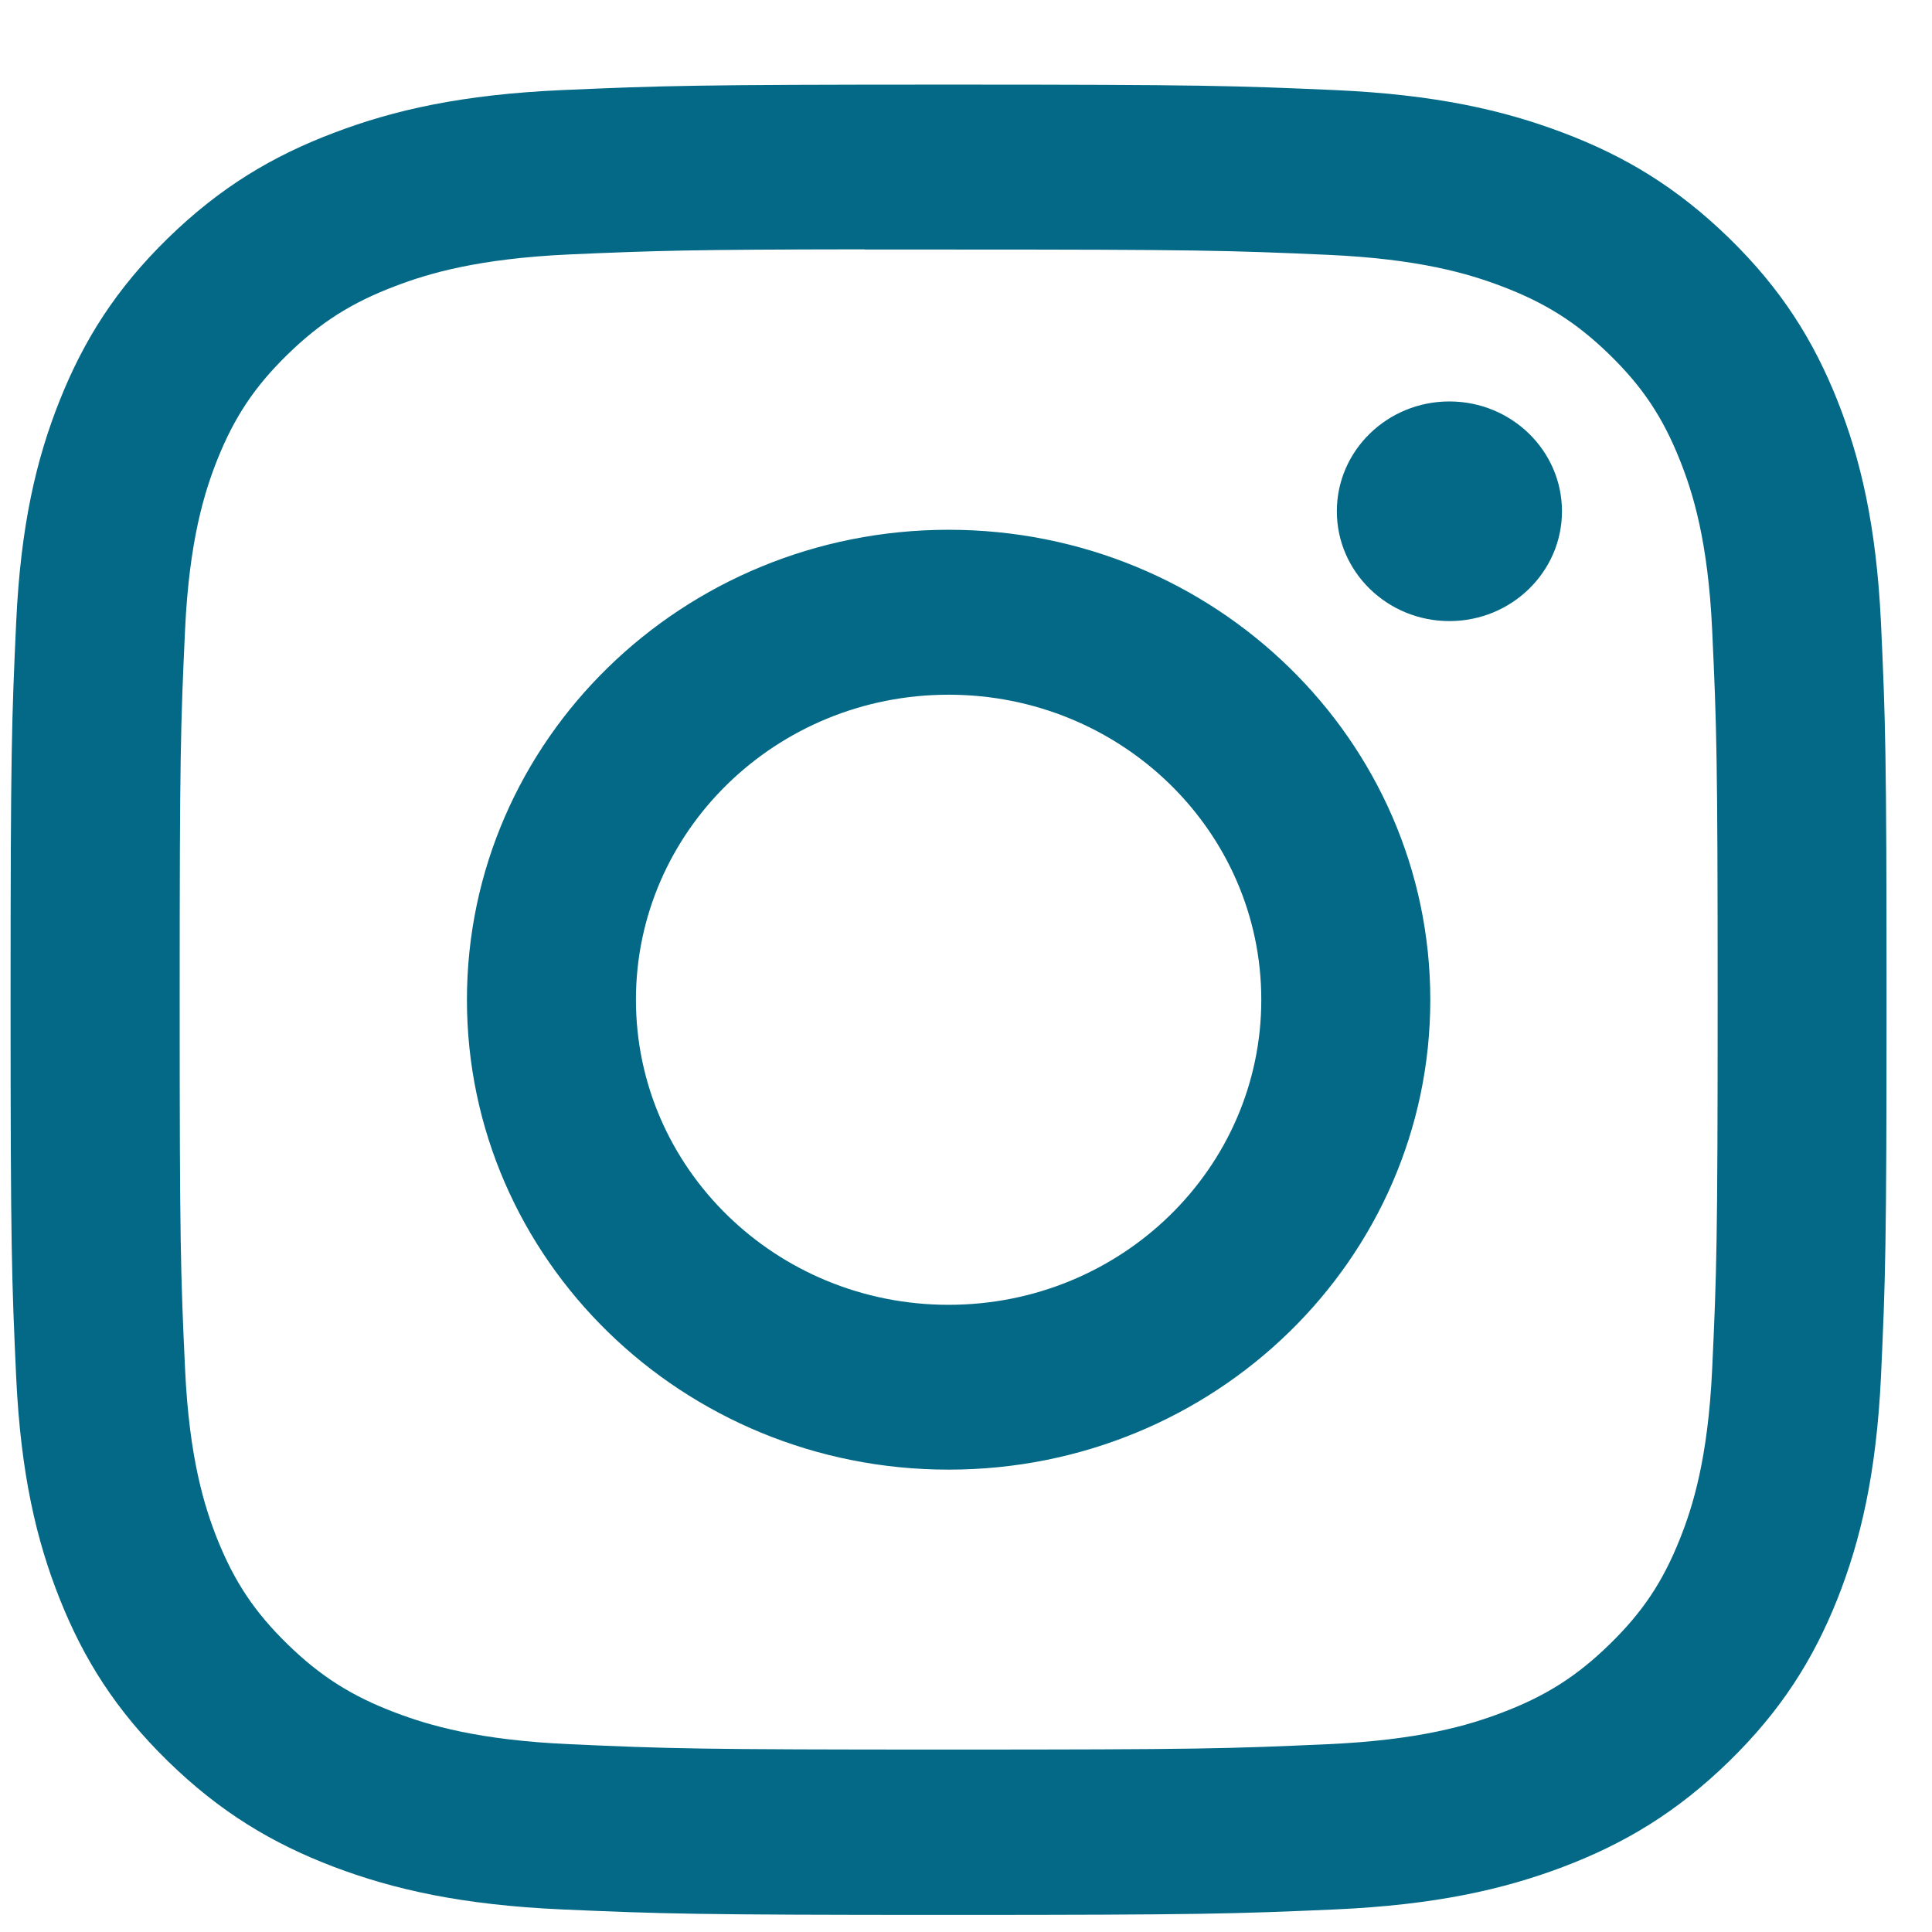 <svg width="19" height="19" viewBox="0 0 19 19" fill="none" xmlns="http://www.w3.org/2000/svg">
<path d="M9.329 0.832C6.824 0.832 6.51 0.843 5.526 0.886C4.543 0.93 3.873 1.082 3.287 1.305C2.68 1.534 2.165 1.842 1.652 2.342C1.139 2.843 0.824 3.345 0.588 3.936C0.359 4.509 0.203 5.163 0.159 6.121C0.115 7.081 0.104 7.388 0.104 9.832C0.104 12.276 0.115 12.582 0.159 13.542C0.204 14.5 0.36 15.154 0.588 15.726C0.824 16.318 1.139 16.82 1.652 17.321C2.164 17.821 2.679 18.13 3.285 18.36C3.872 18.582 4.543 18.734 5.525 18.778C6.509 18.821 6.823 18.832 9.328 18.832C11.834 18.832 12.147 18.821 13.131 18.778C14.113 18.734 14.784 18.582 15.371 18.36C15.978 18.13 16.492 17.821 17.005 17.321C17.518 16.82 17.833 16.318 18.069 15.727C18.296 15.154 18.452 14.5 18.498 13.542C18.542 12.582 18.553 12.276 18.553 9.832C18.553 7.388 18.542 7.081 18.498 6.121C18.452 5.163 18.296 4.509 18.069 3.937C17.833 3.345 17.518 2.843 17.005 2.342C16.491 1.842 15.978 1.534 15.371 1.305C14.783 1.082 14.112 0.93 13.13 0.886C12.146 0.843 11.833 0.832 9.326 0.832H9.329ZM8.502 2.454C8.747 2.454 9.021 2.454 9.329 2.454C11.793 2.454 12.084 2.463 13.057 2.506C13.957 2.546 14.445 2.692 14.77 2.816C15.2 2.979 15.507 3.174 15.83 3.489C16.153 3.804 16.353 4.104 16.52 4.524C16.647 4.841 16.797 5.317 16.838 6.194C16.882 7.143 16.892 7.428 16.892 9.83C16.892 12.232 16.882 12.517 16.838 13.466C16.797 14.343 16.647 14.819 16.52 15.136C16.353 15.556 16.153 15.855 15.83 16.17C15.507 16.485 15.201 16.68 14.77 16.843C14.445 16.967 13.957 17.113 13.057 17.153C12.085 17.197 11.793 17.206 9.329 17.206C6.866 17.206 6.574 17.197 5.602 17.153C4.702 17.113 4.214 16.966 3.889 16.843C3.458 16.68 3.151 16.485 2.828 16.17C2.505 15.855 2.305 15.556 2.137 15.136C2.011 14.819 1.861 14.342 1.82 13.465C1.776 12.516 1.767 12.231 1.767 9.828C1.767 7.424 1.776 7.141 1.82 6.192C1.861 5.315 2.011 4.838 2.137 4.521C2.305 4.101 2.505 3.801 2.828 3.486C3.151 3.171 3.458 2.976 3.889 2.813C4.214 2.689 4.702 2.543 5.602 2.502C6.453 2.465 6.782 2.454 8.502 2.452V2.454ZM14.254 3.948C13.643 3.948 13.147 4.431 13.147 5.028C13.147 5.624 13.643 6.108 14.254 6.108C14.865 6.108 15.361 5.624 15.361 5.028C15.361 4.432 14.865 3.948 14.254 3.948V3.948ZM9.329 5.21C6.713 5.21 4.592 7.28 4.592 9.832C4.592 12.384 6.713 14.453 9.329 14.453C11.946 14.453 14.066 12.384 14.066 9.832C14.066 7.28 11.945 5.21 9.329 5.21H9.329ZM9.329 6.832C11.028 6.832 12.404 8.175 12.404 9.832C12.404 11.489 11.028 12.832 9.329 12.832C7.631 12.832 6.254 11.489 6.254 9.832C6.254 8.175 7.631 6.832 9.329 6.832Z" fill="#036986"/>
</svg>
